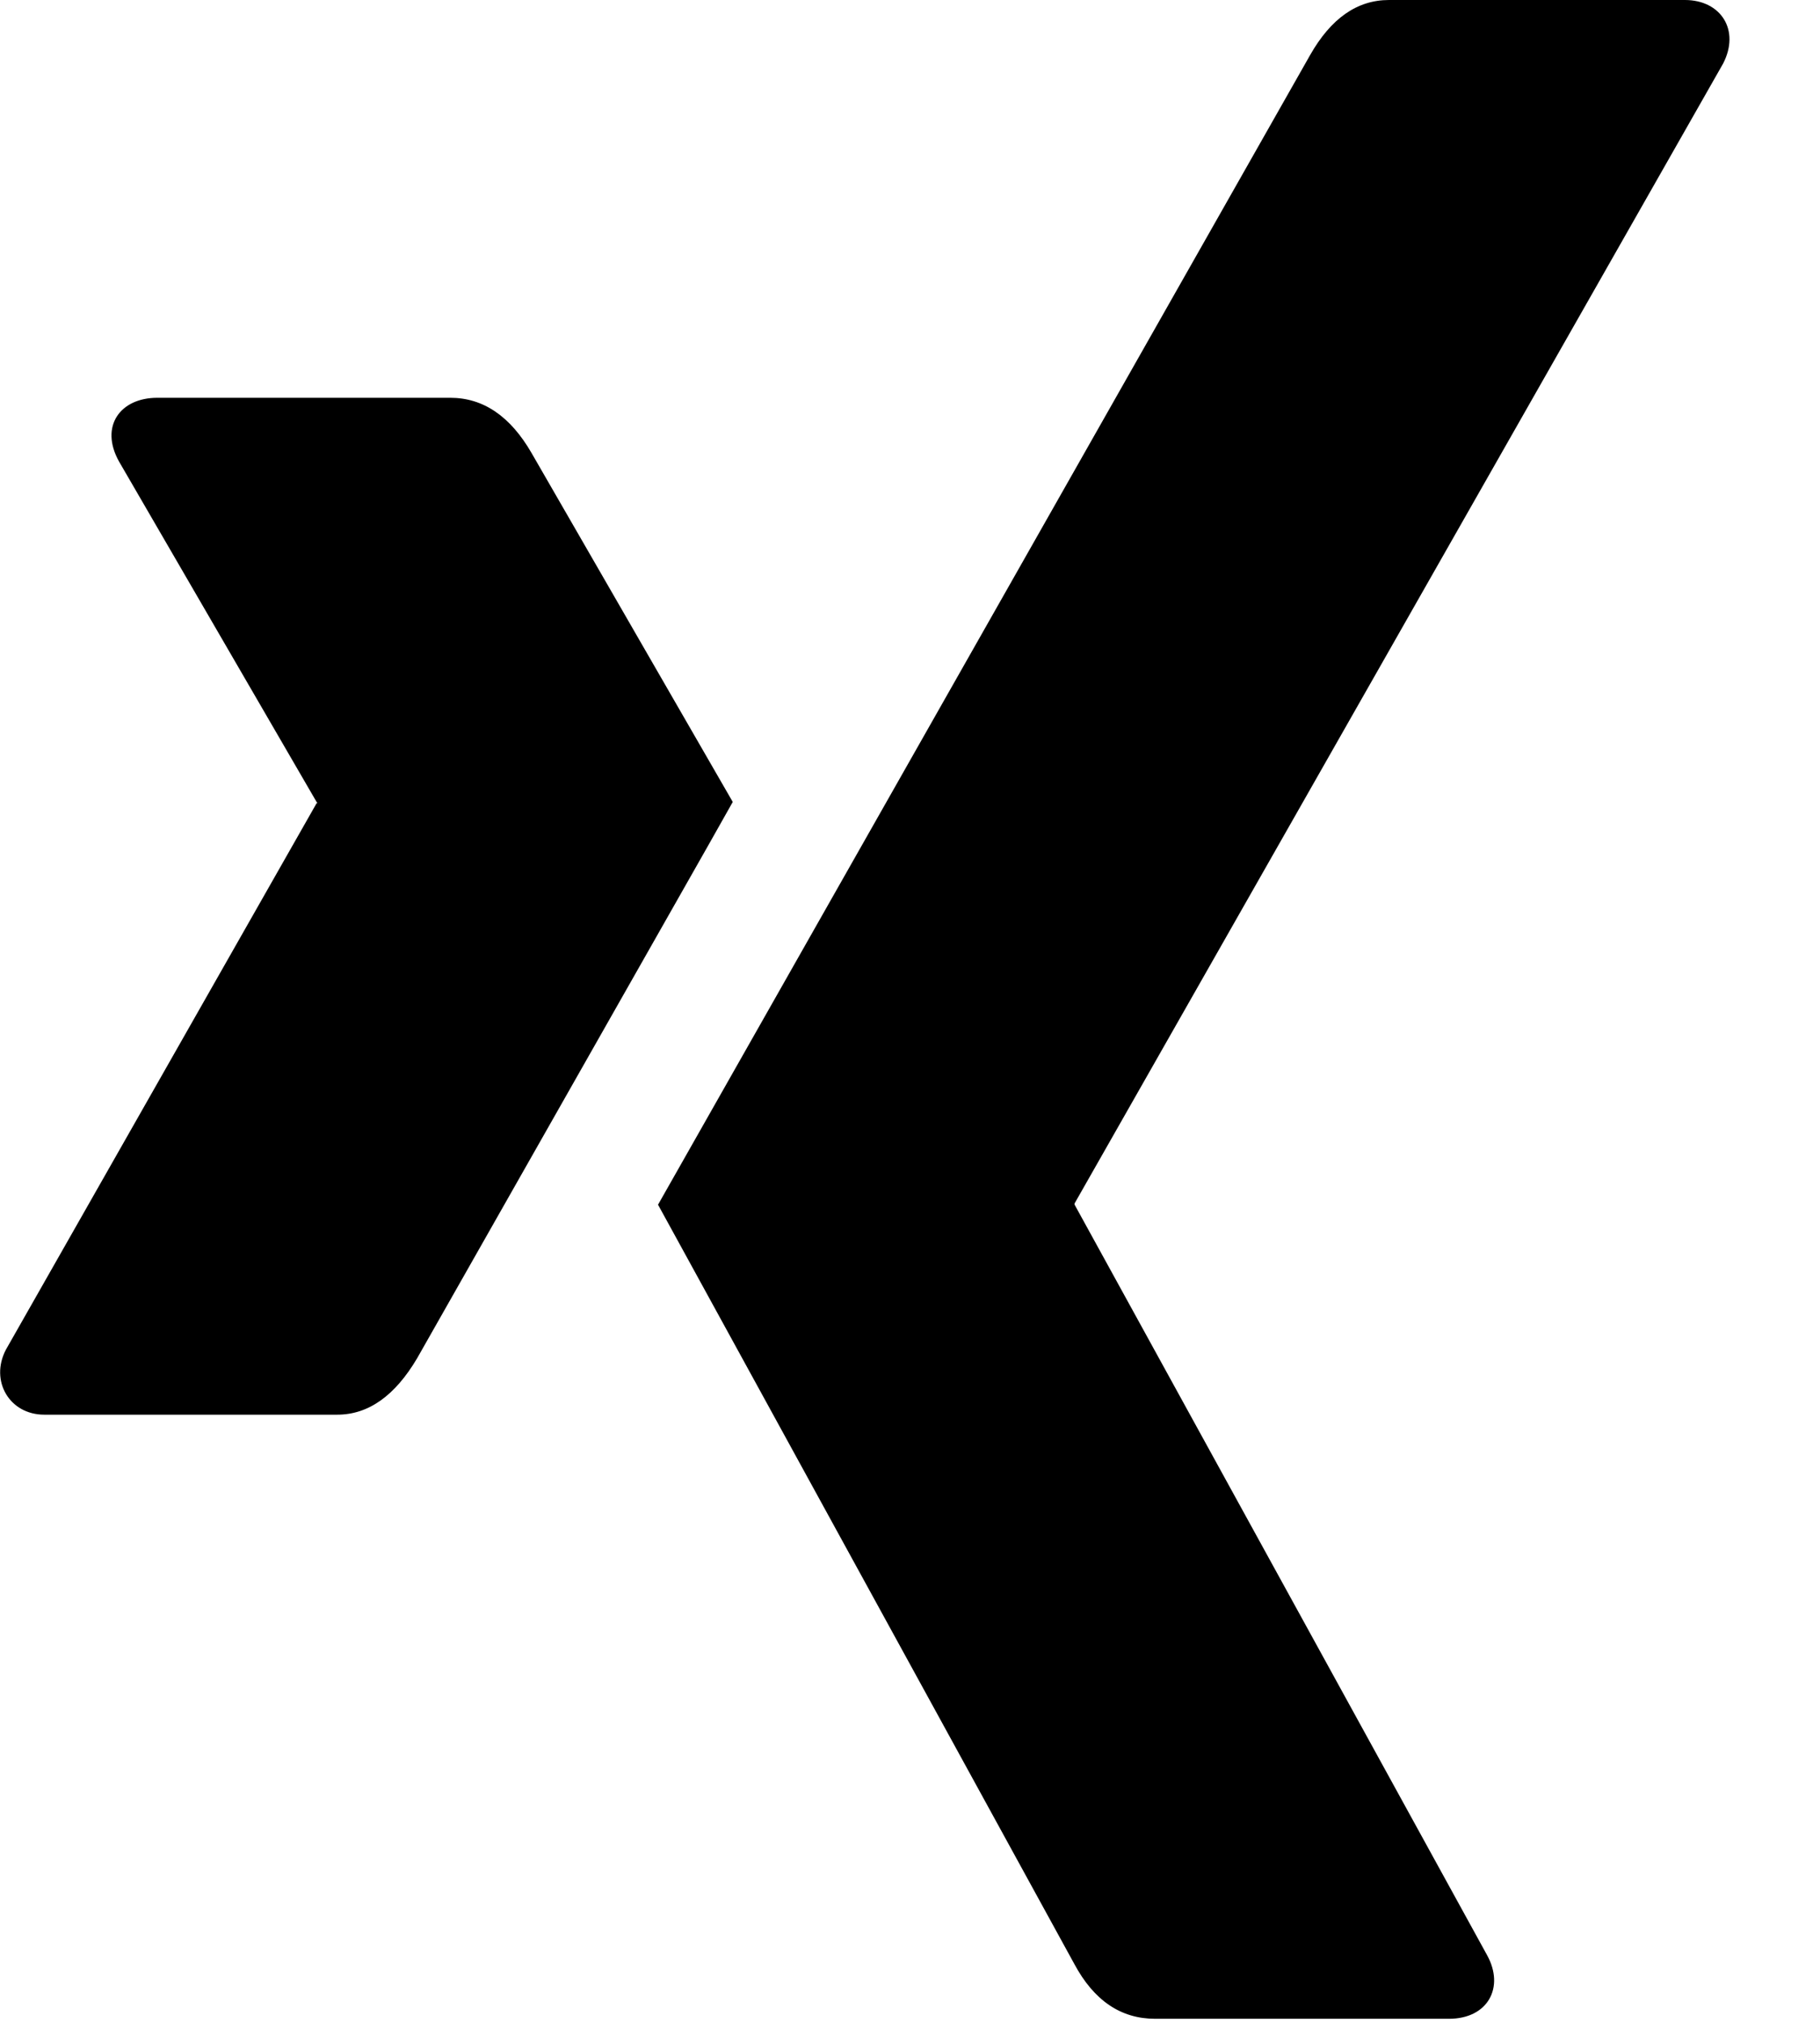 <?xml version="1.0" encoding="UTF-8"?>
<svg width="18px" height="20px" viewBox="0 0 18 20" version="1.1" xmlns="http://www.w3.org/2000/svg" xmlns:xlink="http://www.w3.org/1999/xlink">
    <!-- Generator: Sketch 52.4 (67378) - http://www.bohemiancoding.com/sketch -->
    <title>xing</title>
    <desc>Created with Sketch.</desc>
    <g id="Page-1" stroke="none" stroke-width="1" fill="none" fill-rule="evenodd">
        <g id="xing" fill="#000000" fill-rule="nonzero">
            <path d="M7.247,7.929 C7.167,8.076 6.125,9.906 4.125,13.43 C3.906,13.8 3.644,13.987 3.336,13.987 L0.437,13.987 C0.094,13.987 -0.102,13.653 0.058,13.345 L3.131,7.942 C3.14,7.942 3.14,7.938 3.131,7.929 L1.176,4.561 C0.984,4.214 1.189,3.933 1.555,3.933 L4.454,3.933 C4.78,3.933 5.047,4.116 5.256,4.477 L7.247,7.929 Z M17.042,0.628 L10.628,11.898 L10.628,11.911 L14.708,19.332 C14.882,19.648 14.717,19.96 14.33,19.96 L11.425,19.96 C11.087,19.96 10.82,19.782 10.624,19.416 L6.508,11.911 C6.655,11.653 8.802,7.866 12.958,0.543 C13.163,0.183 13.421,4.26325641e-14 13.737,4.26325641e-14 L16.664,4.26325641e-14 C17.02,4.26325641e-14 17.212,0.298 17.042,0.628 Z" id="Shape"></path>
        </g>
    </g>
</svg>